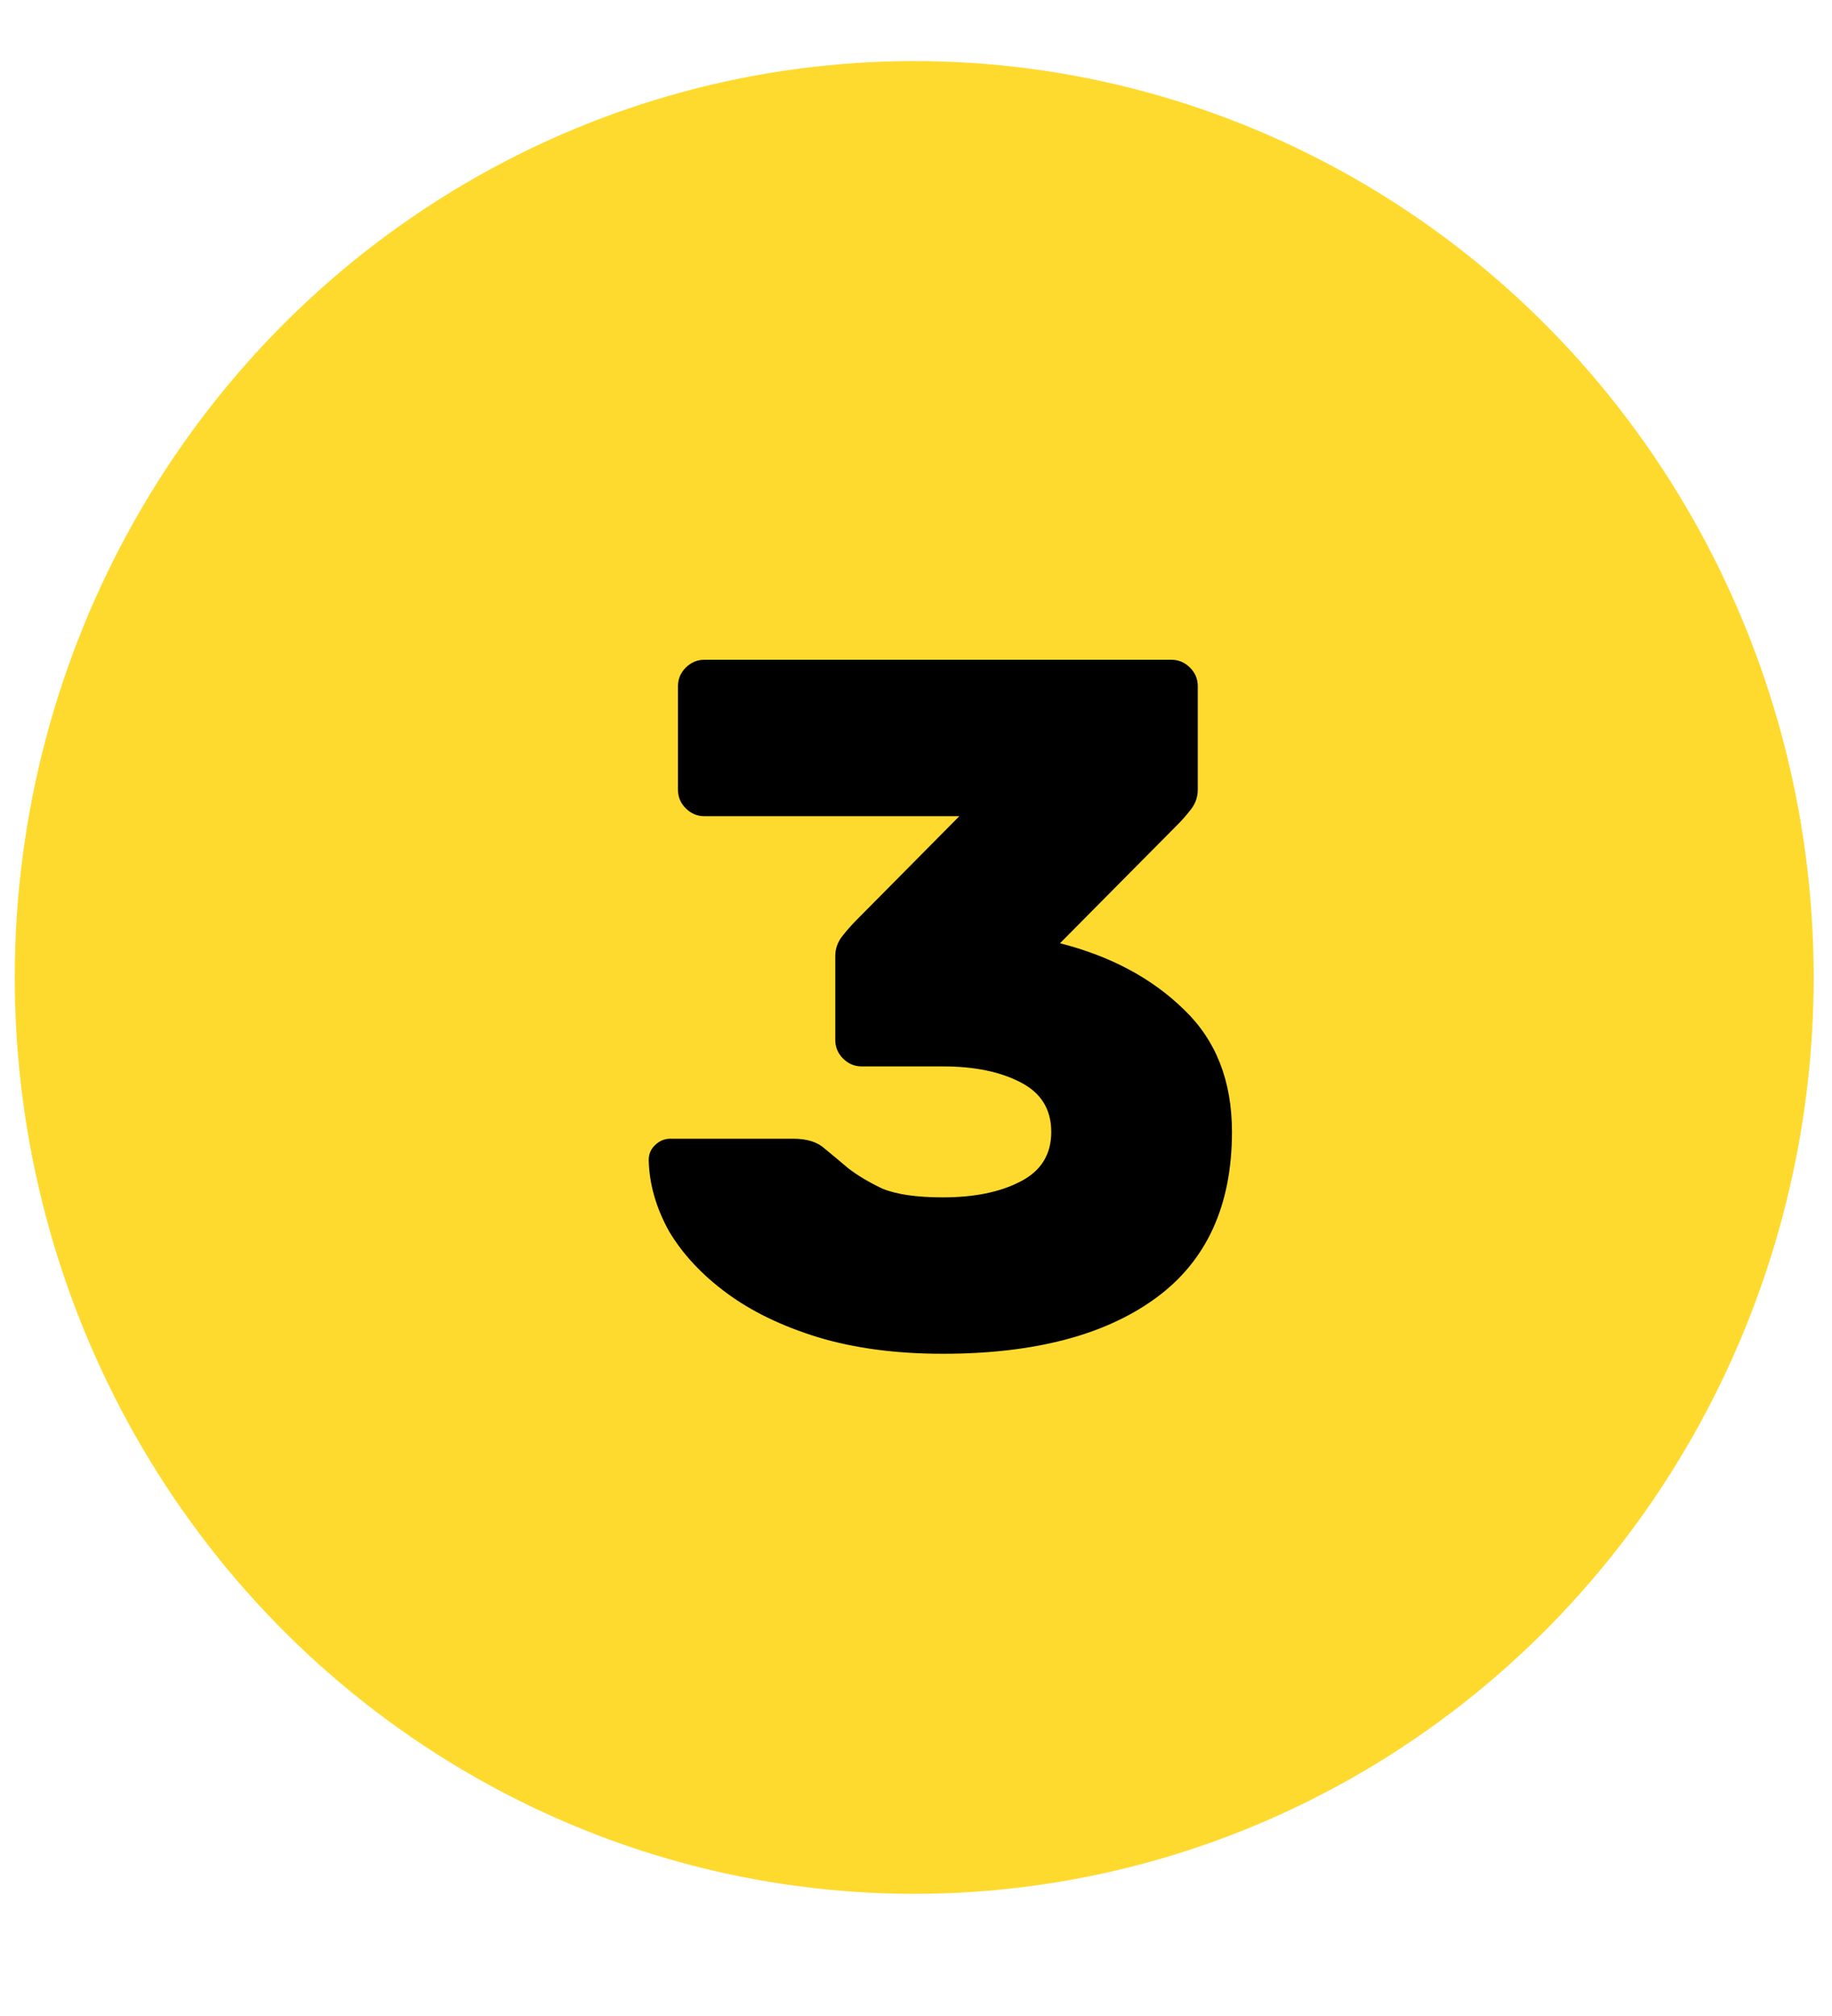 <?xml version="1.0" encoding="UTF-8"?> <svg xmlns="http://www.w3.org/2000/svg" width="30" height="33" viewBox="0 0 30 33" fill="none"> <ellipse cx="14.971" cy="16" rx="14.729" ry="15" fill="#FFDA2E"></ellipse> <path d="M19.183 10.8C19.3 10.8 19.401 10.843 19.486 10.928C19.572 11.013 19.614 11.115 19.614 11.232V12.928C19.614 13.045 19.577 13.152 19.503 13.248C19.428 13.344 19.358 13.424 19.294 13.488L17.358 15.44C18.191 15.653 18.868 16.016 19.39 16.528C19.913 17.029 20.174 17.696 20.174 18.528C20.174 19.733 19.759 20.64 18.927 21.248C18.095 21.856 16.932 22.16 15.438 22.16C14.671 22.16 13.988 22.069 13.39 21.888C12.804 21.707 12.308 21.467 11.902 21.168C11.497 20.869 11.182 20.533 10.959 20.16C10.745 19.776 10.633 19.387 10.623 18.992C10.623 18.896 10.655 18.816 10.719 18.752C10.793 18.677 10.879 18.64 10.975 18.64H12.991C13.214 18.64 13.385 18.693 13.502 18.8C13.62 18.896 13.748 19.003 13.886 19.12C14.036 19.237 14.223 19.349 14.447 19.456C14.681 19.552 15.012 19.6 15.438 19.6C15.95 19.6 16.372 19.515 16.703 19.344C17.044 19.173 17.215 18.901 17.215 18.528C17.215 18.155 17.044 17.883 16.703 17.712C16.372 17.541 15.95 17.456 15.438 17.456H14.111C13.993 17.456 13.892 17.413 13.806 17.328C13.721 17.243 13.678 17.141 13.678 17.024V15.648C13.678 15.531 13.716 15.424 13.79 15.328C13.865 15.232 13.94 15.147 14.014 15.072L15.71 13.36H11.534C11.417 13.36 11.316 13.317 11.23 13.232C11.145 13.147 11.102 13.045 11.102 12.928V11.232C11.102 11.115 11.145 11.013 11.23 10.928C11.316 10.843 11.417 10.8 11.534 10.8H19.183Z" fill="black"></path> </svg> 